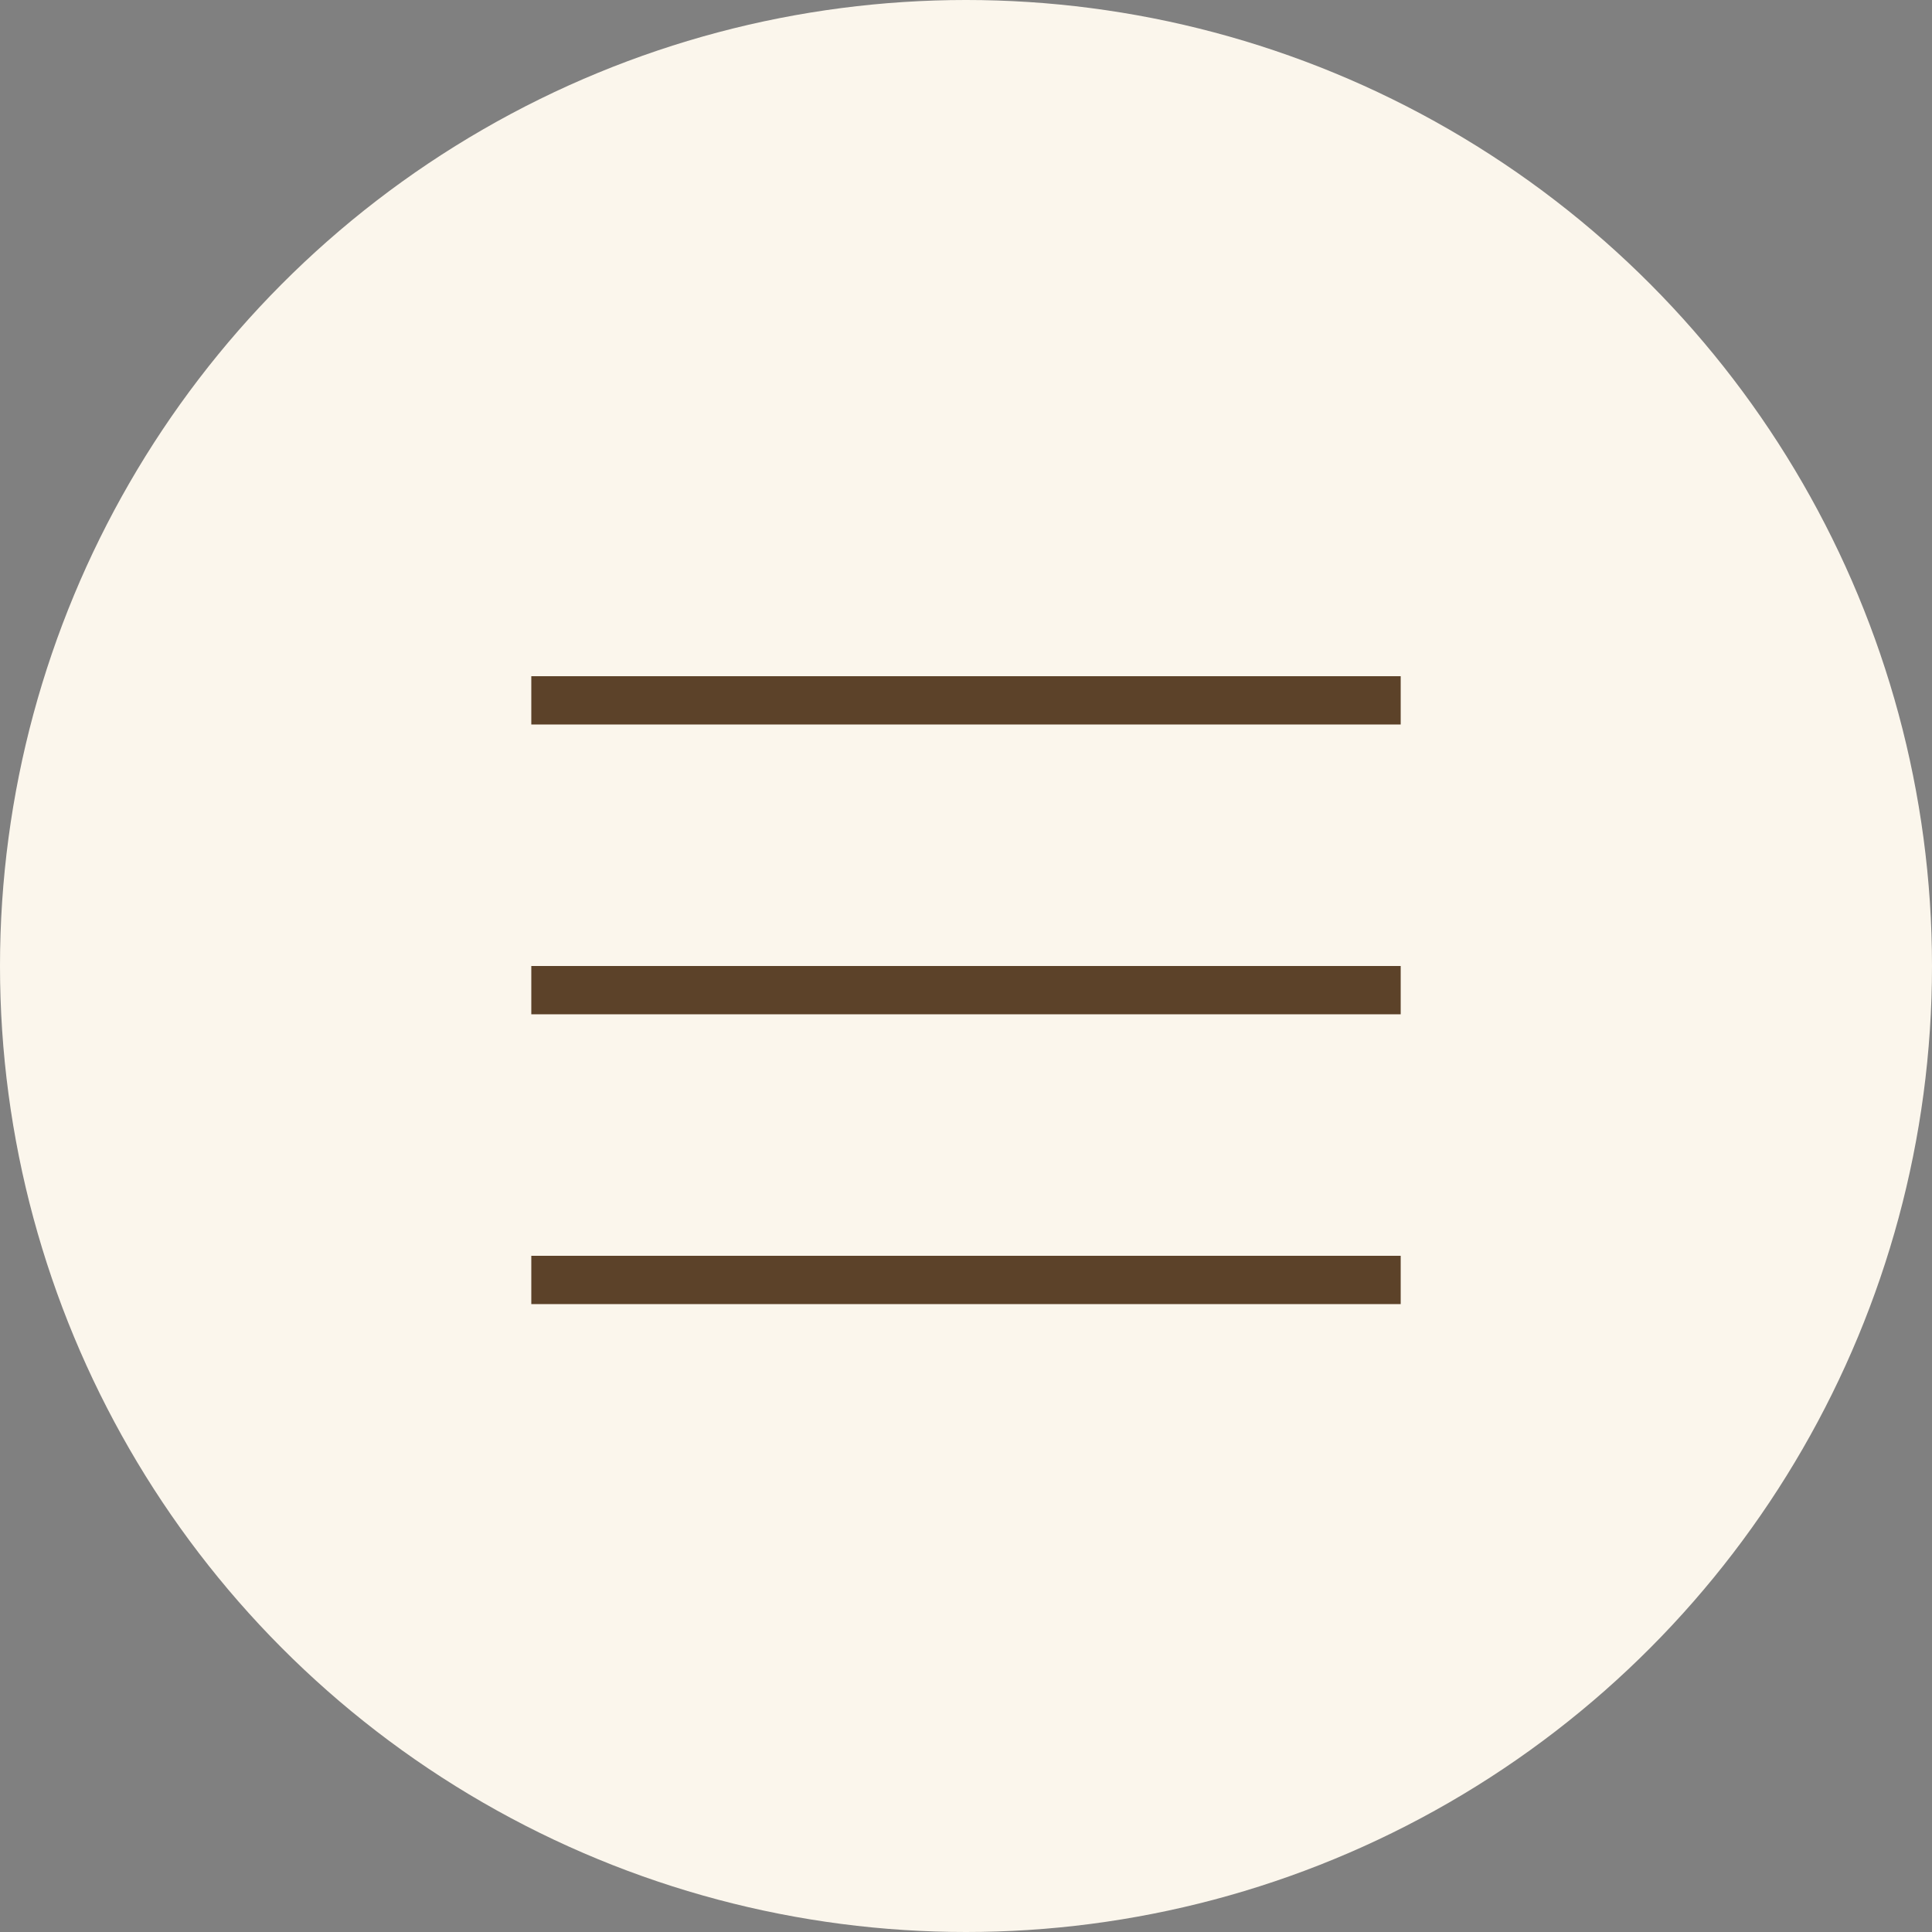 <?xml version="1.0" encoding="UTF-8"?> <svg xmlns="http://www.w3.org/2000/svg" width="40" height="40" viewBox="0 0 40 40" fill="none"><rect x="0" y="0" width="40" height="40" fill="#808080" stroke="none"/><circle cx="20" cy="20" r="20" fill="#FBF6EC"></circle><line x1="11" y1="14.5" x2="29" y2="14.5" stroke="#5C4229"></line><line x1="11" y1="20.5" x2="29" y2="20.5" stroke="#5C4229"></line><line x1="11" y1="26.5" x2="29" y2="26.5" stroke="#5C4229"></line></svg> 